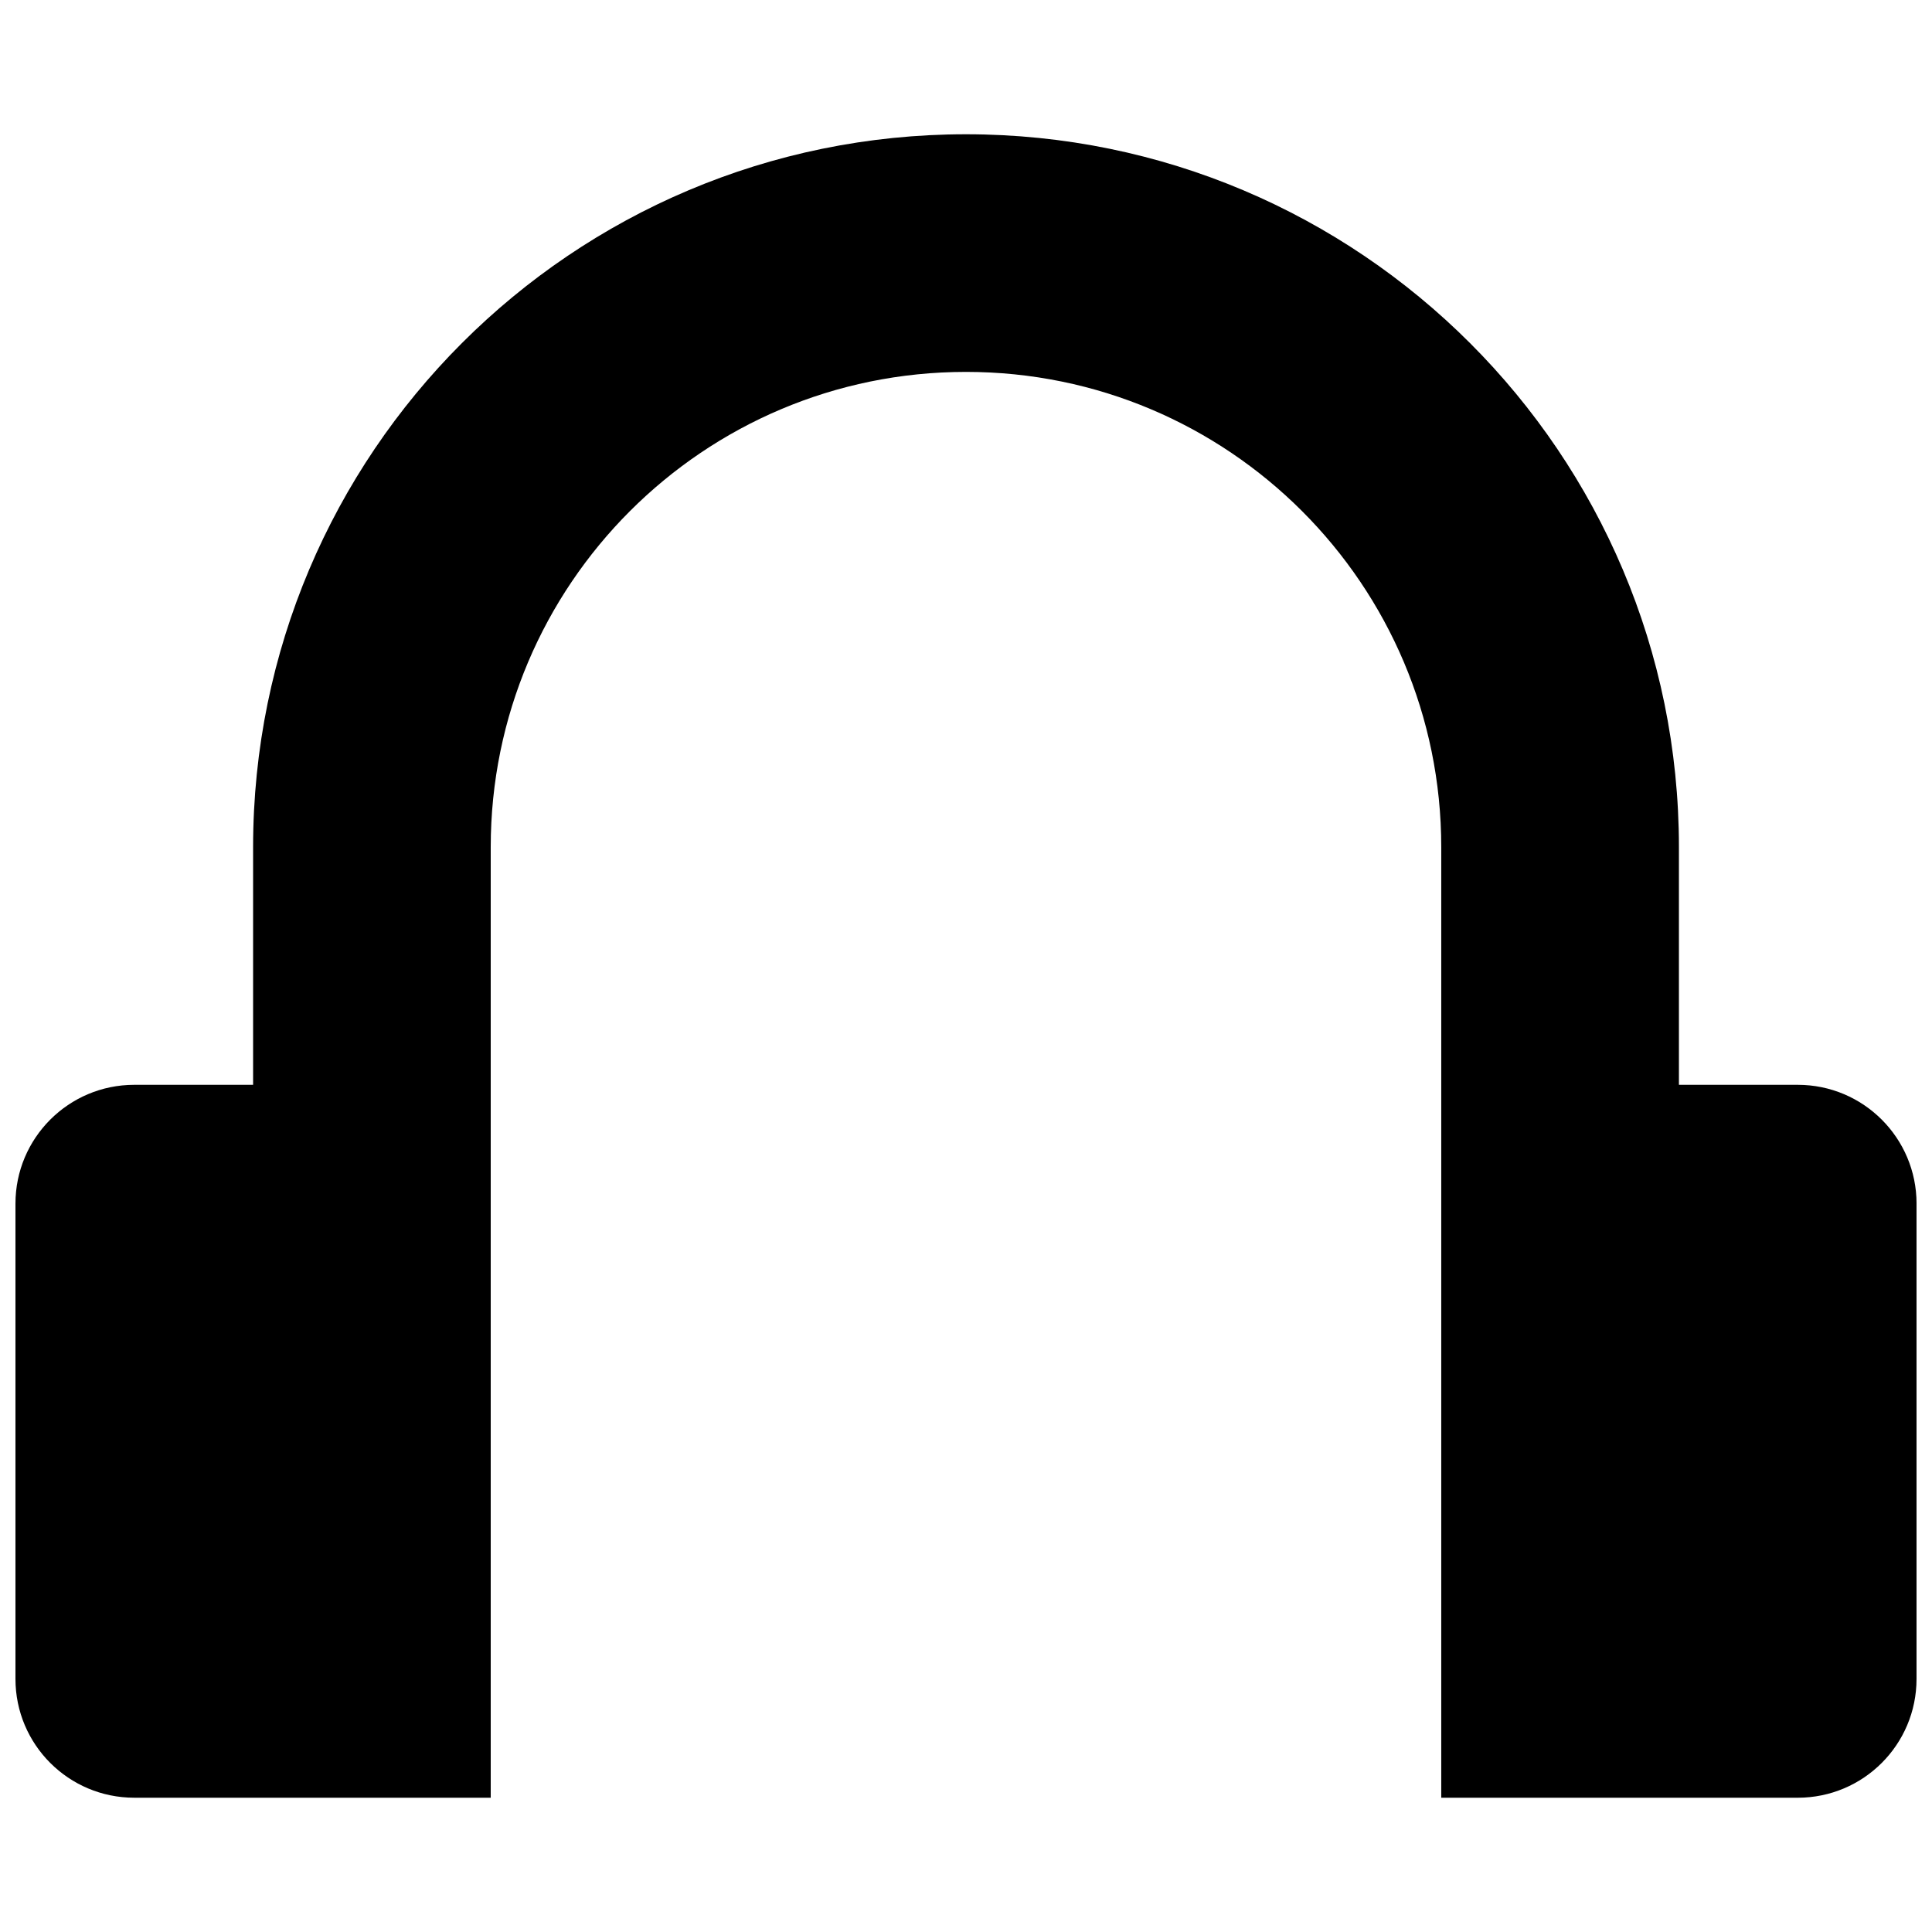 <?xml version="1.0" encoding="UTF-8"?>
<!-- The Best Svg Icon site in the world: iconSvg.co, Visit us! https://iconsvg.co -->
<svg width="800px" height="800px" version="1.1" viewBox="144 144 512 512" xmlns="http://www.w3.org/2000/svg">
 <defs>
  <clipPath id="a">
   <path d="m148.09 179h503.81v442h-503.81z"/>
  </clipPath>
 </defs>
 <g clip-path="url(#a)">
  <path d="m651.9 462.98v125.95c0 17.398-14.09 31.488-31.488 31.488h-94.465v-251.91c0-69.559-56.395-125.95-125.95-125.95s-125.95 56.395-125.95 125.95v251.91l-94.461-0.004c-17.398 0-31.488-14.09-31.488-31.488v-125.95c0-17.383 14.09-31.488 31.488-31.488h31.488v-62.977c0-104.3 84.562-188.93 188.93-188.93 104.3 0 188.93 84.625 188.93 188.93v62.977h31.488c17.395 0 31.484 14.105 31.484 31.488z"/>
 </g>
</svg>